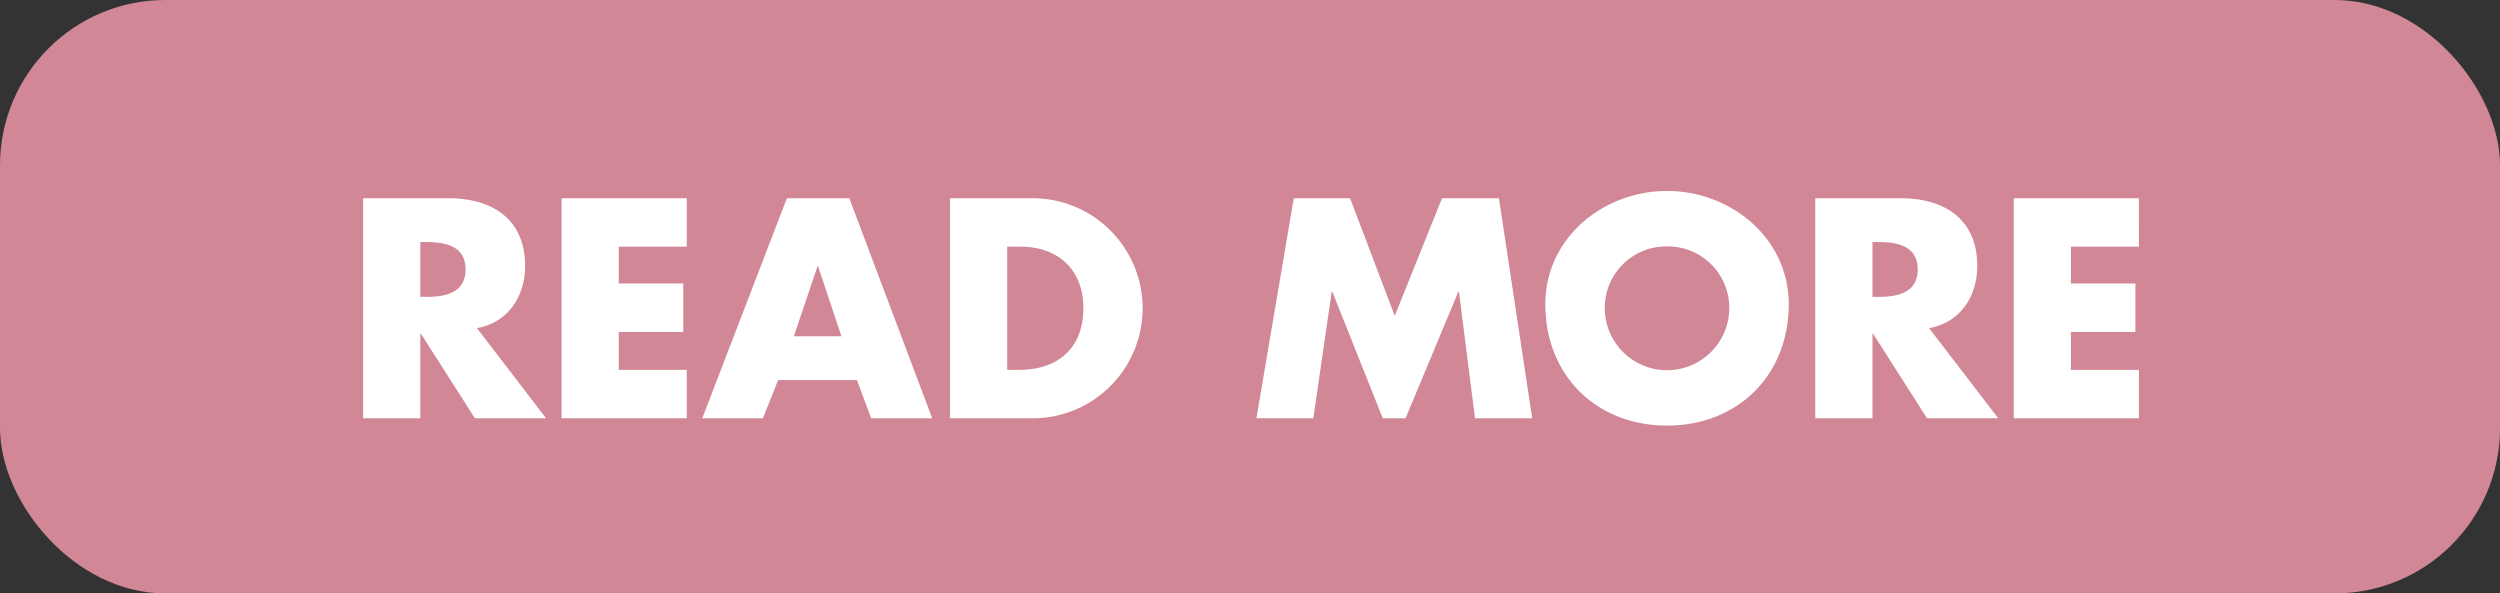 <svg id="read-more" xmlns="http://www.w3.org/2000/svg" width="257" height="61" viewBox="0 0 257 61">
  <rect x="0" y="0" width="257" height="61" fill="#333333" stroke="none"/>
  <g id="Button">
    <rect id="Rectangle_6" data-name="Rectangle 6" width="257" height="61" rx="17" fill="#d18796"/>
  </g>
  <path id="Path_30" data-name="Path 30" d="M49.03,21.73c3.21-.57,4.95-3.27,4.95-6.39,0-4.83-3.39-6.96-7.86-6.96H37.33V31h5.88V22.3h.06L48.82,31h7.32Zm-5.82-8.85h.57c1.92,0,4.08.36,4.08,2.82s-2.16,2.82-4.08,2.82h-.57Zm27.39.48V8.38H57.73V31H70.6V26.02H63.61v-3.9h6.63V17.14H63.61V13.36ZM88.09,27.07,89.56,31h6.27L87.31,8.38H80.89L72.19,31h6.24l1.56-3.93Zm-1.59-4.5H81.61l2.43-7.2h.06ZM97.66,31H106a11.311,11.311,0,1,0,0-22.62H97.66Zm5.88-17.64h1.38c3.78,0,6.45,2.28,6.45,6.33,0,4.41-3,6.33-6.51,6.33h-1.32ZM129.16,31h5.85l1.89-13.02h.06L142.15,31h2.34l5.43-13.02h.06L151.63,31h5.88L154.09,8.38h-5.85l-4.86,12.09L138.79,8.38H133ZM171.37,7.63c-6.51,0-12.51,4.8-12.51,11.64,0,7.32,5.25,12.48,12.51,12.48s12.51-5.16,12.51-12.48C183.88,12.43,177.88,7.63,171.37,7.63Zm0,5.7a6.323,6.323,0,0,1,6.39,5.97,6.4,6.4,0,1,1-12.78,0A6.323,6.323,0,0,1,171.37,13.33Zm26.94,8.4c3.21-.57,4.95-3.27,4.95-6.39,0-4.83-3.39-6.96-7.86-6.96h-8.79V31h5.88V22.3h.06L198.1,31h7.32Zm-5.82-8.85h.57c1.92,0,4.08.36,4.08,2.82s-2.16,2.82-4.08,2.82h-.57Zm27.39.48V8.38H207.01V31h12.87V26.02h-6.99v-3.9h6.63V17.14h-6.63V13.36Z" transform="translate(0 12)" fill="#fff"/>
</svg>
